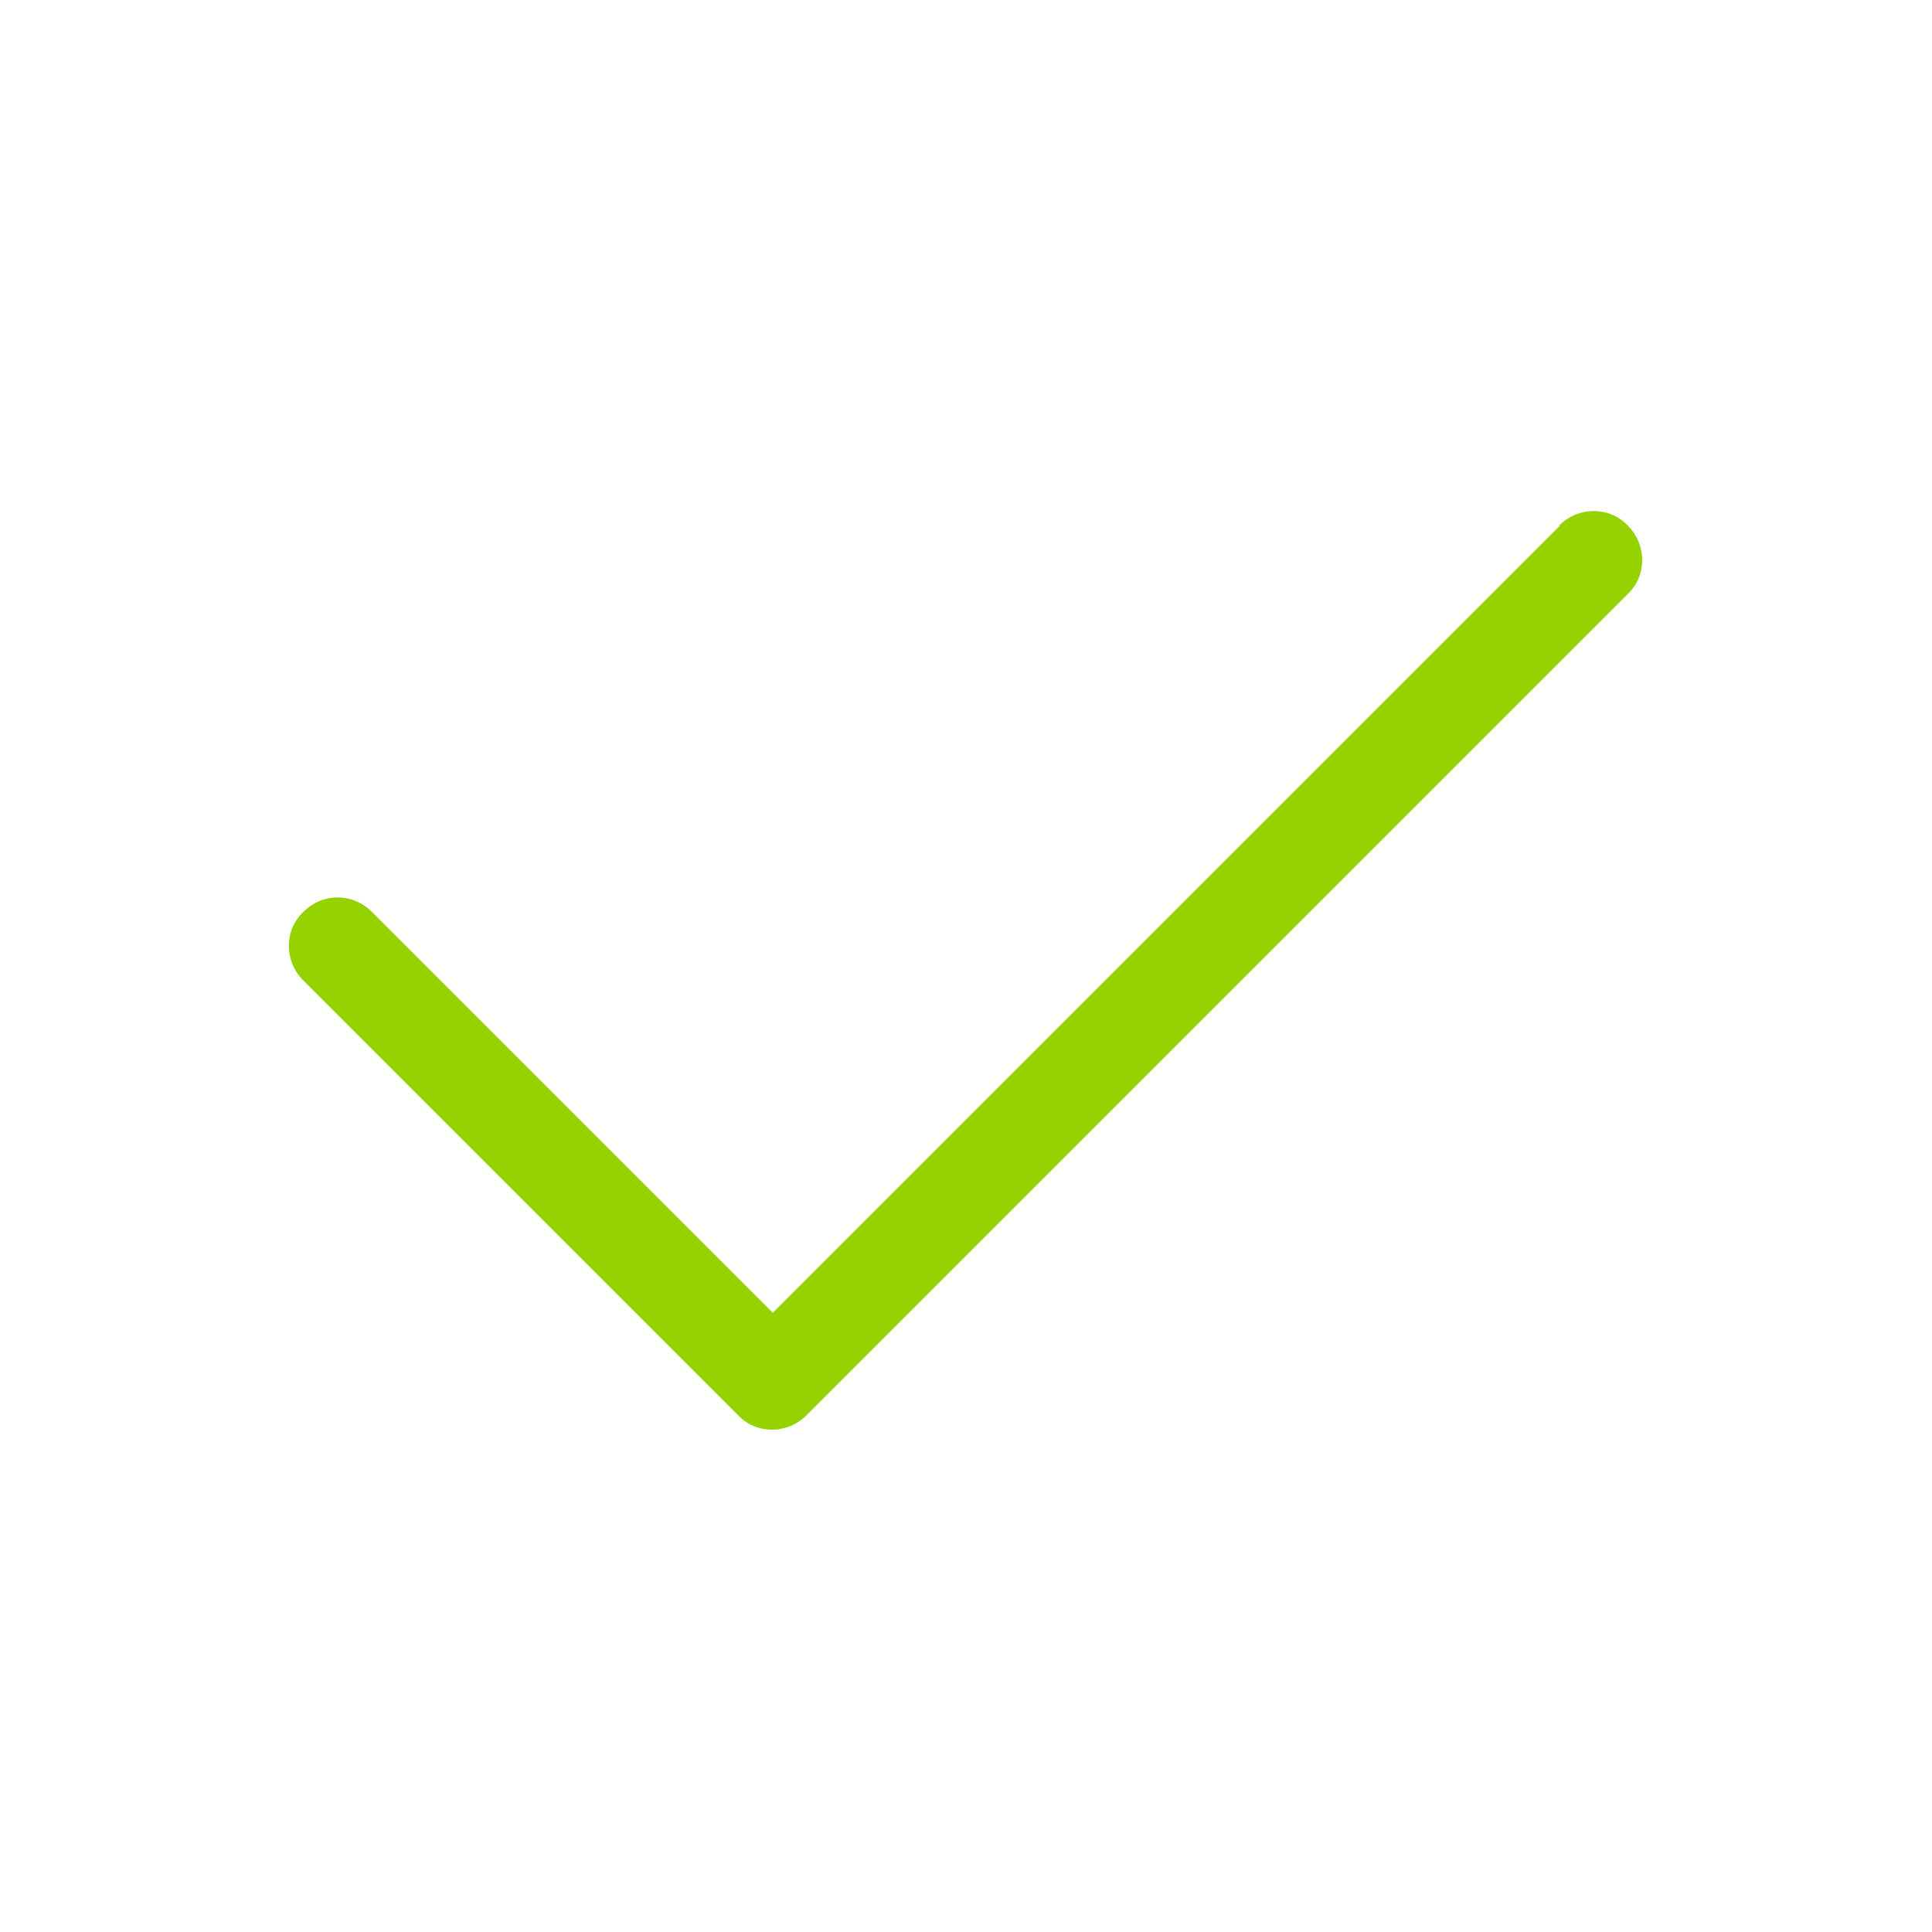 <?xml version="1.0" encoding="UTF-8"?>
<svg xmlns="http://www.w3.org/2000/svg" id="b" viewBox="0 0 20 20">
  <defs>
    <style>.d{fill:#94d200;}</style>
  </defs>
  <path class="d" d="m16.15,5.44l-8.15,8.15-4.15-4.15c-.2-.2-.51-.2-.71,0-.2.19-.2.51,0,.71l4.5,4.5c.19.2.51.2.71,0l8.5-8.5c.2-.19.2-.51,0-.71-.19-.2-.51-.2-.71,0Z"></path>
</svg>
